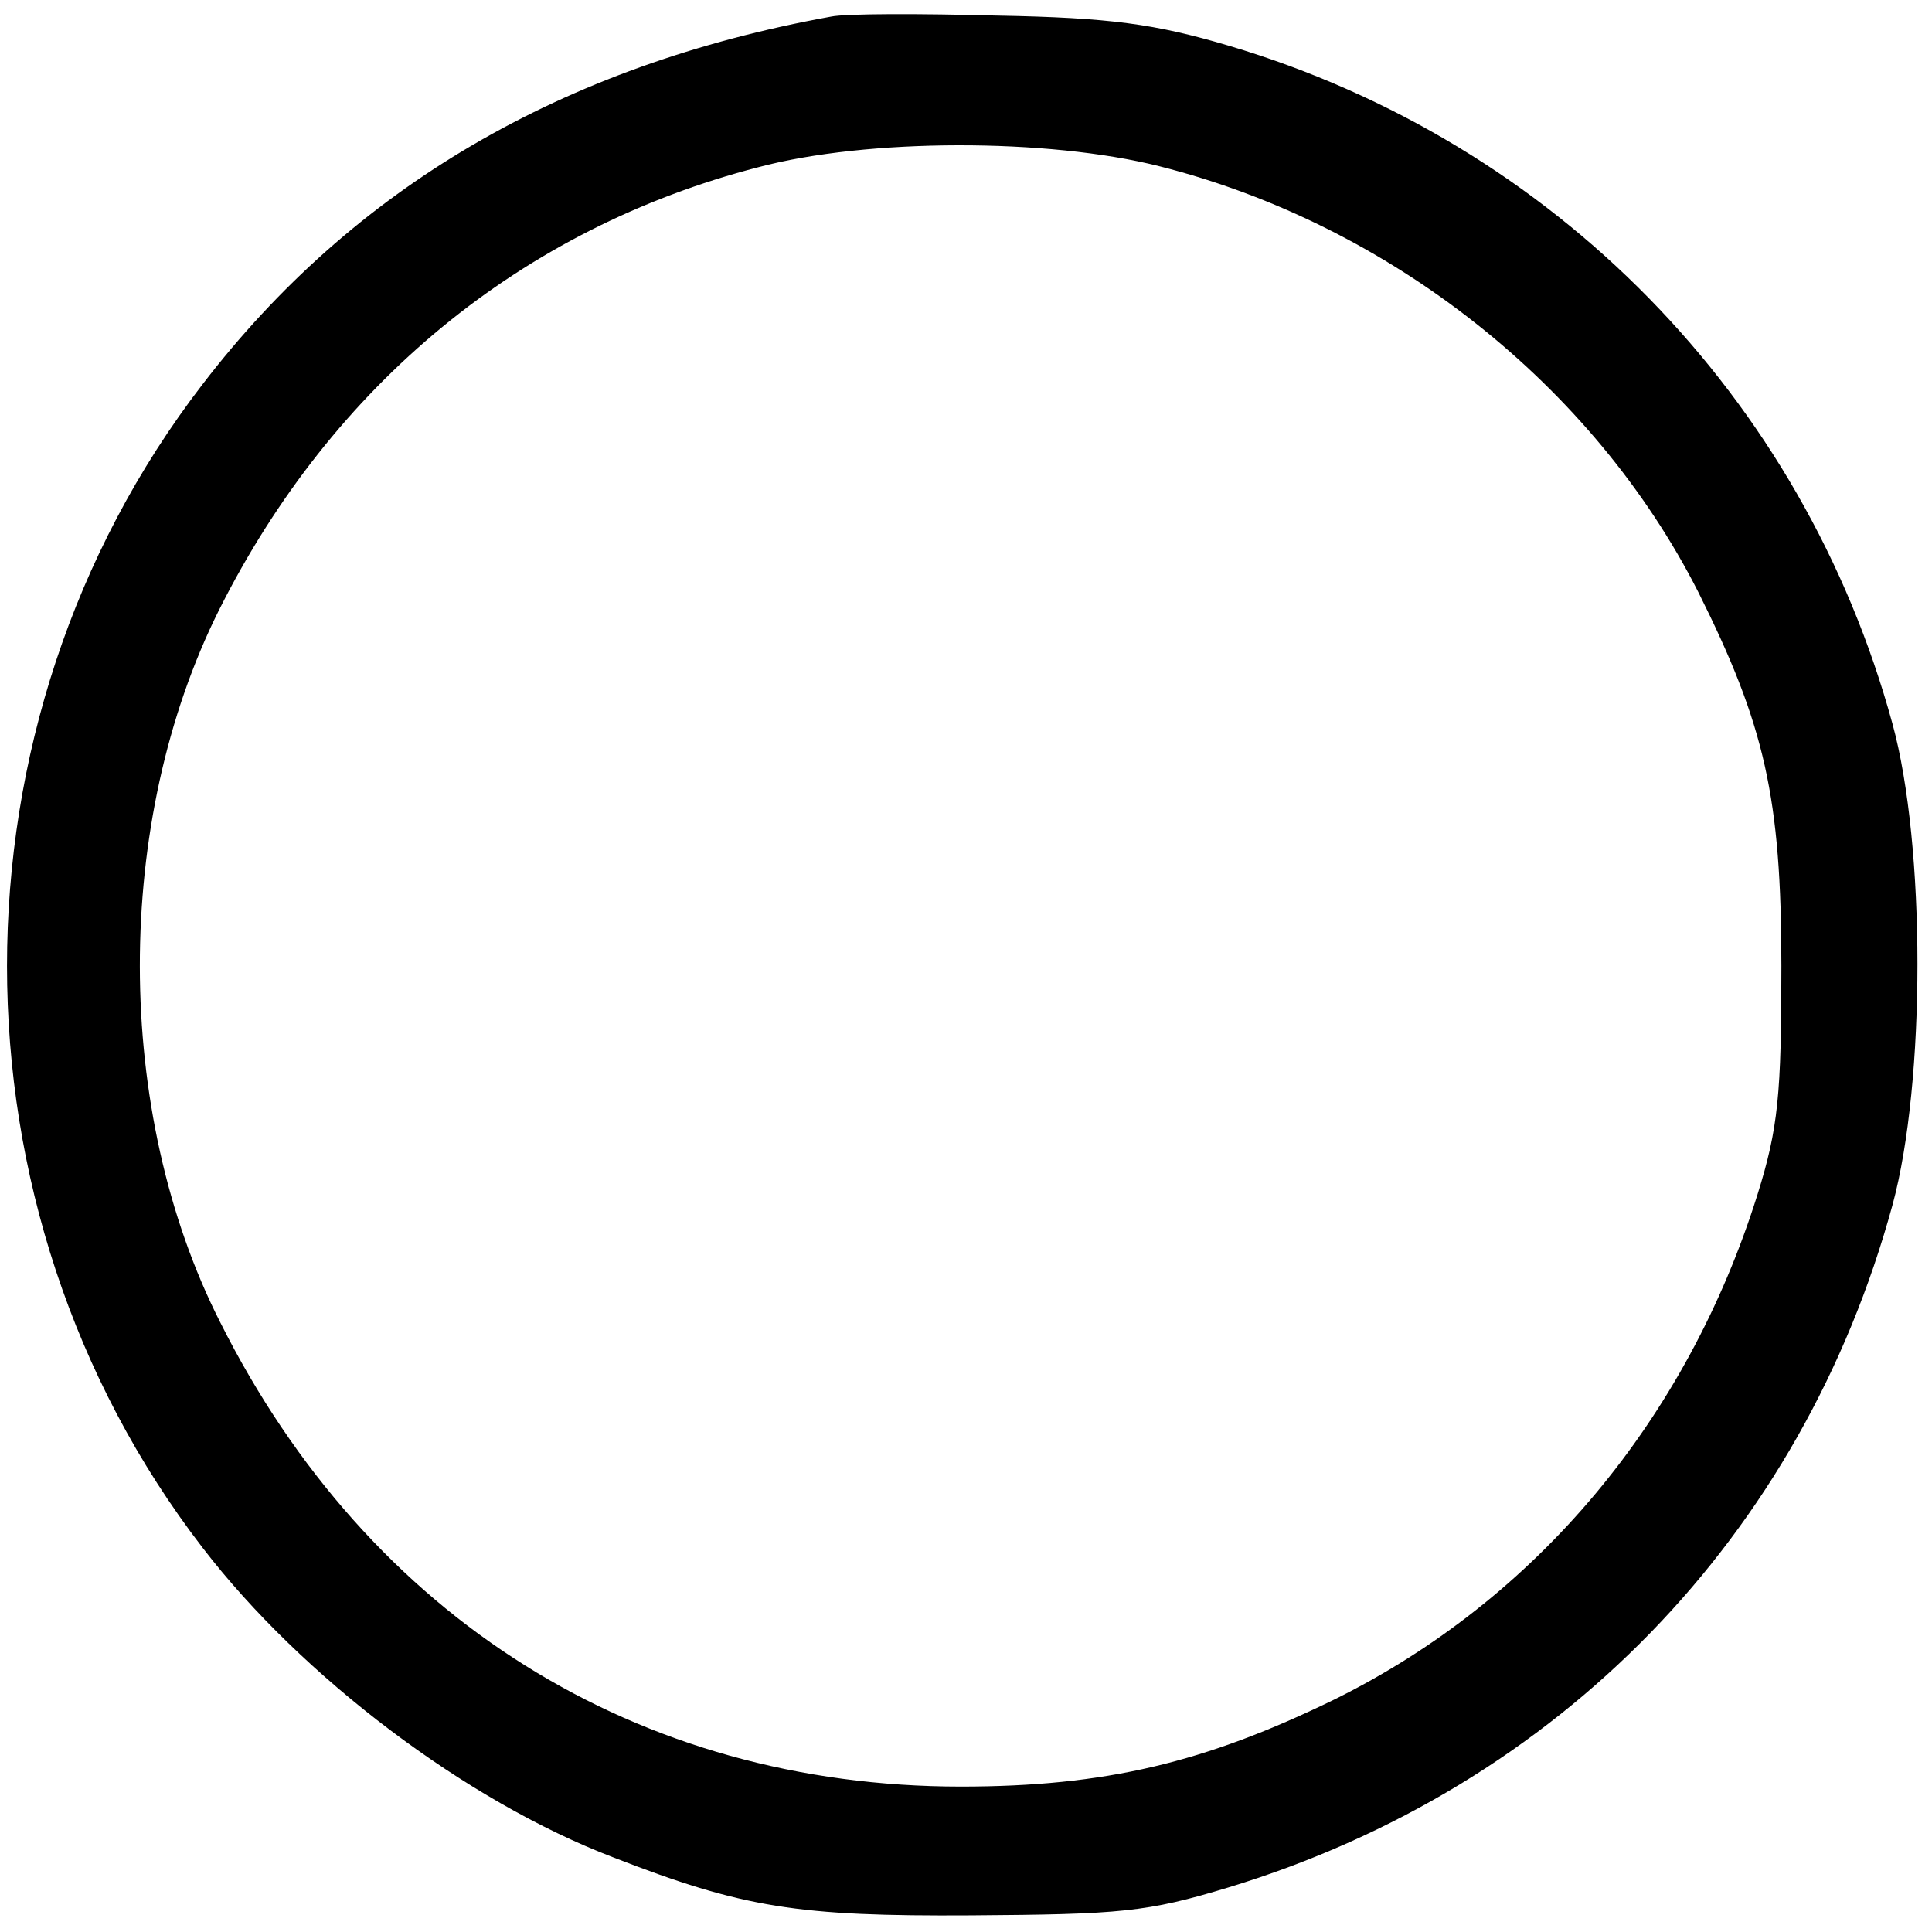 <?xml version="1.0" standalone="no"?>
<!DOCTYPE svg PUBLIC "-//W3C//DTD SVG 20010904//EN"
 "http://www.w3.org/TR/2001/REC-SVG-20010904/DTD/svg10.dtd">
<svg version="1.0" xmlns="http://www.w3.org/2000/svg"
 width="186pt" height="186pt" viewBox="0 0 186 186"
 preserveAspectRatio="xMidYMid meet">
<g transform="translate(0,186) scale(0.1,-0.1)"
fill="#000000" stroke="none">
<path d="M800 1844 c-259 -47 -460 -165 -605 -354 -251 -326 -251 -794 0
-1120 96 -125 254 -244 395 -298 126 -49 178 -57 345 -56 144 1 169 3 248 27
318 97 552 338 639 657 32 118 32 346 0 463 -86 315 -326 560 -639 653 -71 21
-114 27 -223 29 -74 2 -146 2 -160 -1z m316 -144 c222 -56 418 -211 519 -410
64 -128 80 -198 80 -360 0 -124 -3 -156 -23 -220 -68 -217 -213 -390 -407
-486 -125 -61 -221 -84 -360 -84 -311 0 -570 162 -713 447 -103 203 -103 482
-1 686 109 217 291 367 519 426 105 28 279 28 386 1z"/>
</g>
</svg>
